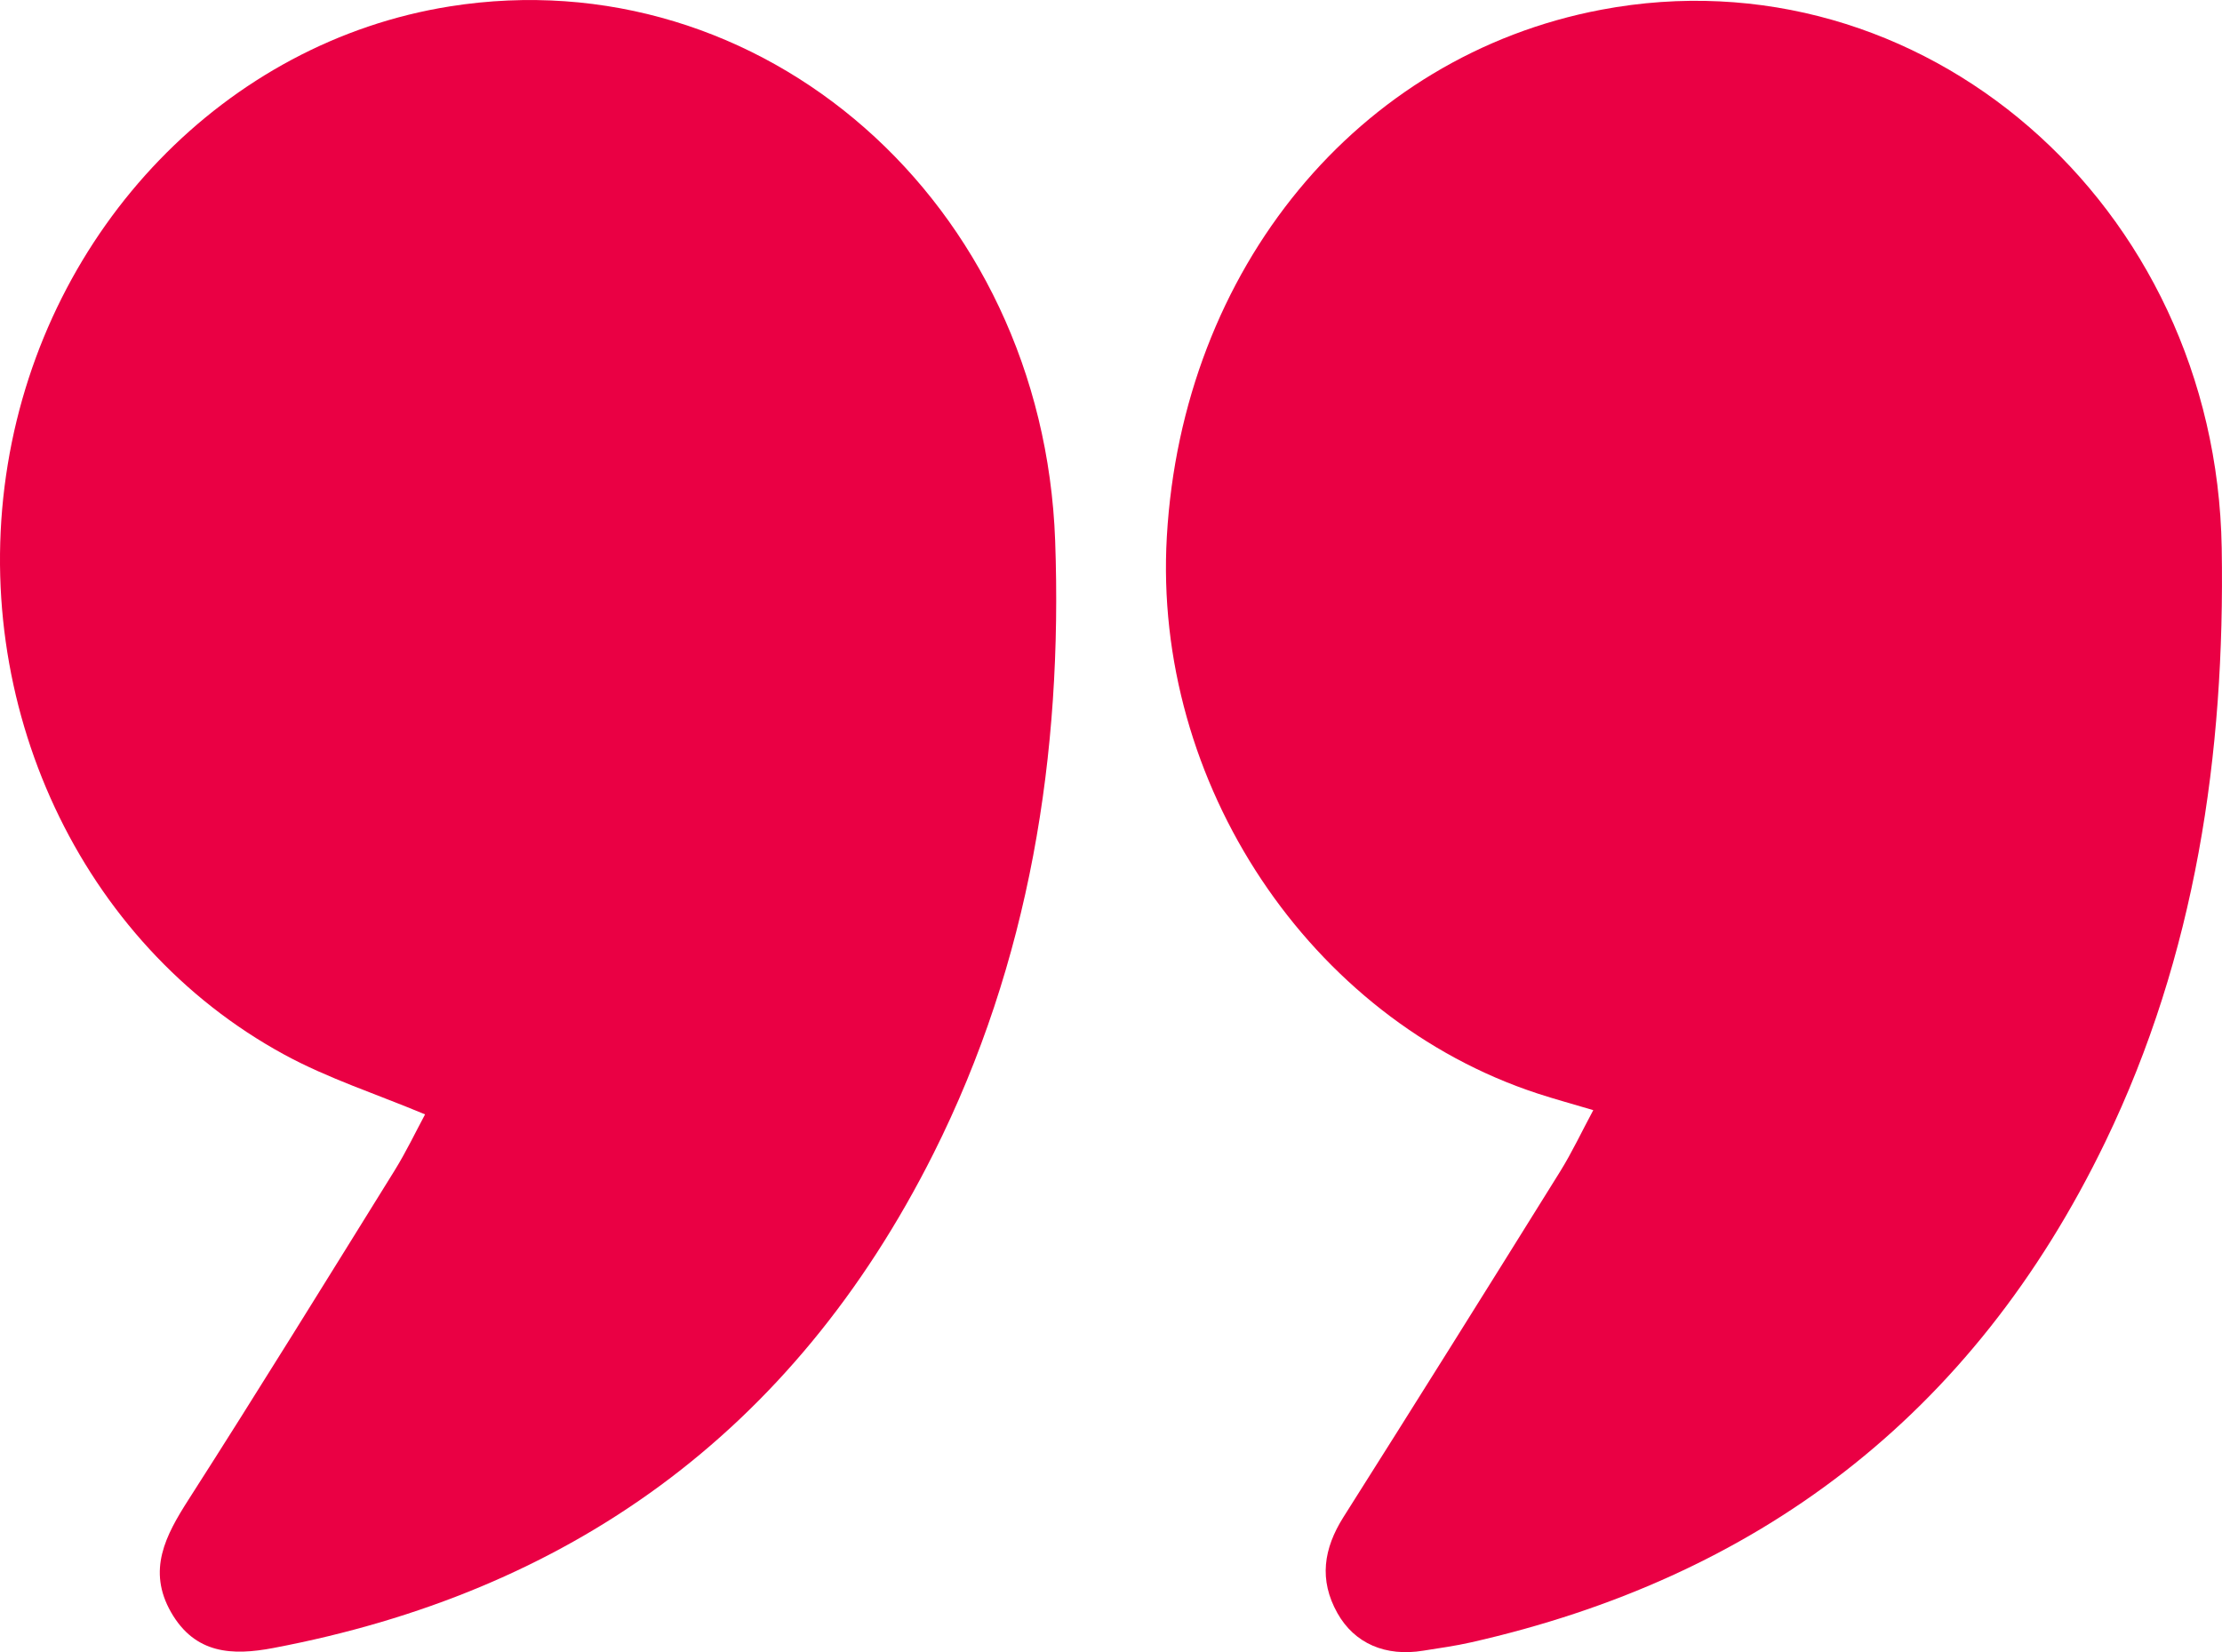 <svg width="39" height="29" viewBox="0 0 39 29" fill="none" xmlns="http://www.w3.org/2000/svg">
<g clip-path="url(#clip0_2473_485)">
<path d="M27.964 19.488C27.612 19.383 27.298 19.298 26.989 19.197C22.984 17.884 20.231 13.745 20.48 9.421C20.751 4.718 23.833 0.979 28.104 0.171C33.721 -0.892 38.894 3.581 38.995 9.619C39.056 13.249 38.533 16.77 36.955 20.039C34.609 24.898 30.8 27.704 25.82 28.831C25.544 28.894 25.262 28.932 24.982 28.977C24.32 29.086 23.774 28.852 23.474 28.318C23.146 27.734 23.232 27.185 23.578 26.635C24.855 24.617 26.122 22.592 27.384 20.564C27.592 20.229 27.761 19.868 27.964 19.49V19.488Z" fill="#EA0044"/>
<path d="M7.459 19.562C6.606 19.205 5.76 18.933 4.989 18.513C1.407 16.564 -0.551 12.345 0.136 8.153C0.817 4 3.965 0.736 7.897 0.112C13.368 -0.756 18.306 3.547 18.52 9.495C18.654 13.244 18.069 16.891 16.386 20.247C13.905 25.189 9.945 27.955 4.798 28.93C4.078 29.067 3.425 29.038 3.003 28.304C2.58 27.565 2.906 26.955 3.31 26.324C4.534 24.413 5.726 22.48 6.924 20.551C7.125 20.227 7.292 19.878 7.46 19.564L7.459 19.562Z" fill="#EA0044"/>
</g>
<defs>
<clipPath id="clip0_2473_485">
<rect width="39" height="29" fill="white"/>
</clipPath>
</defs>
</svg>

